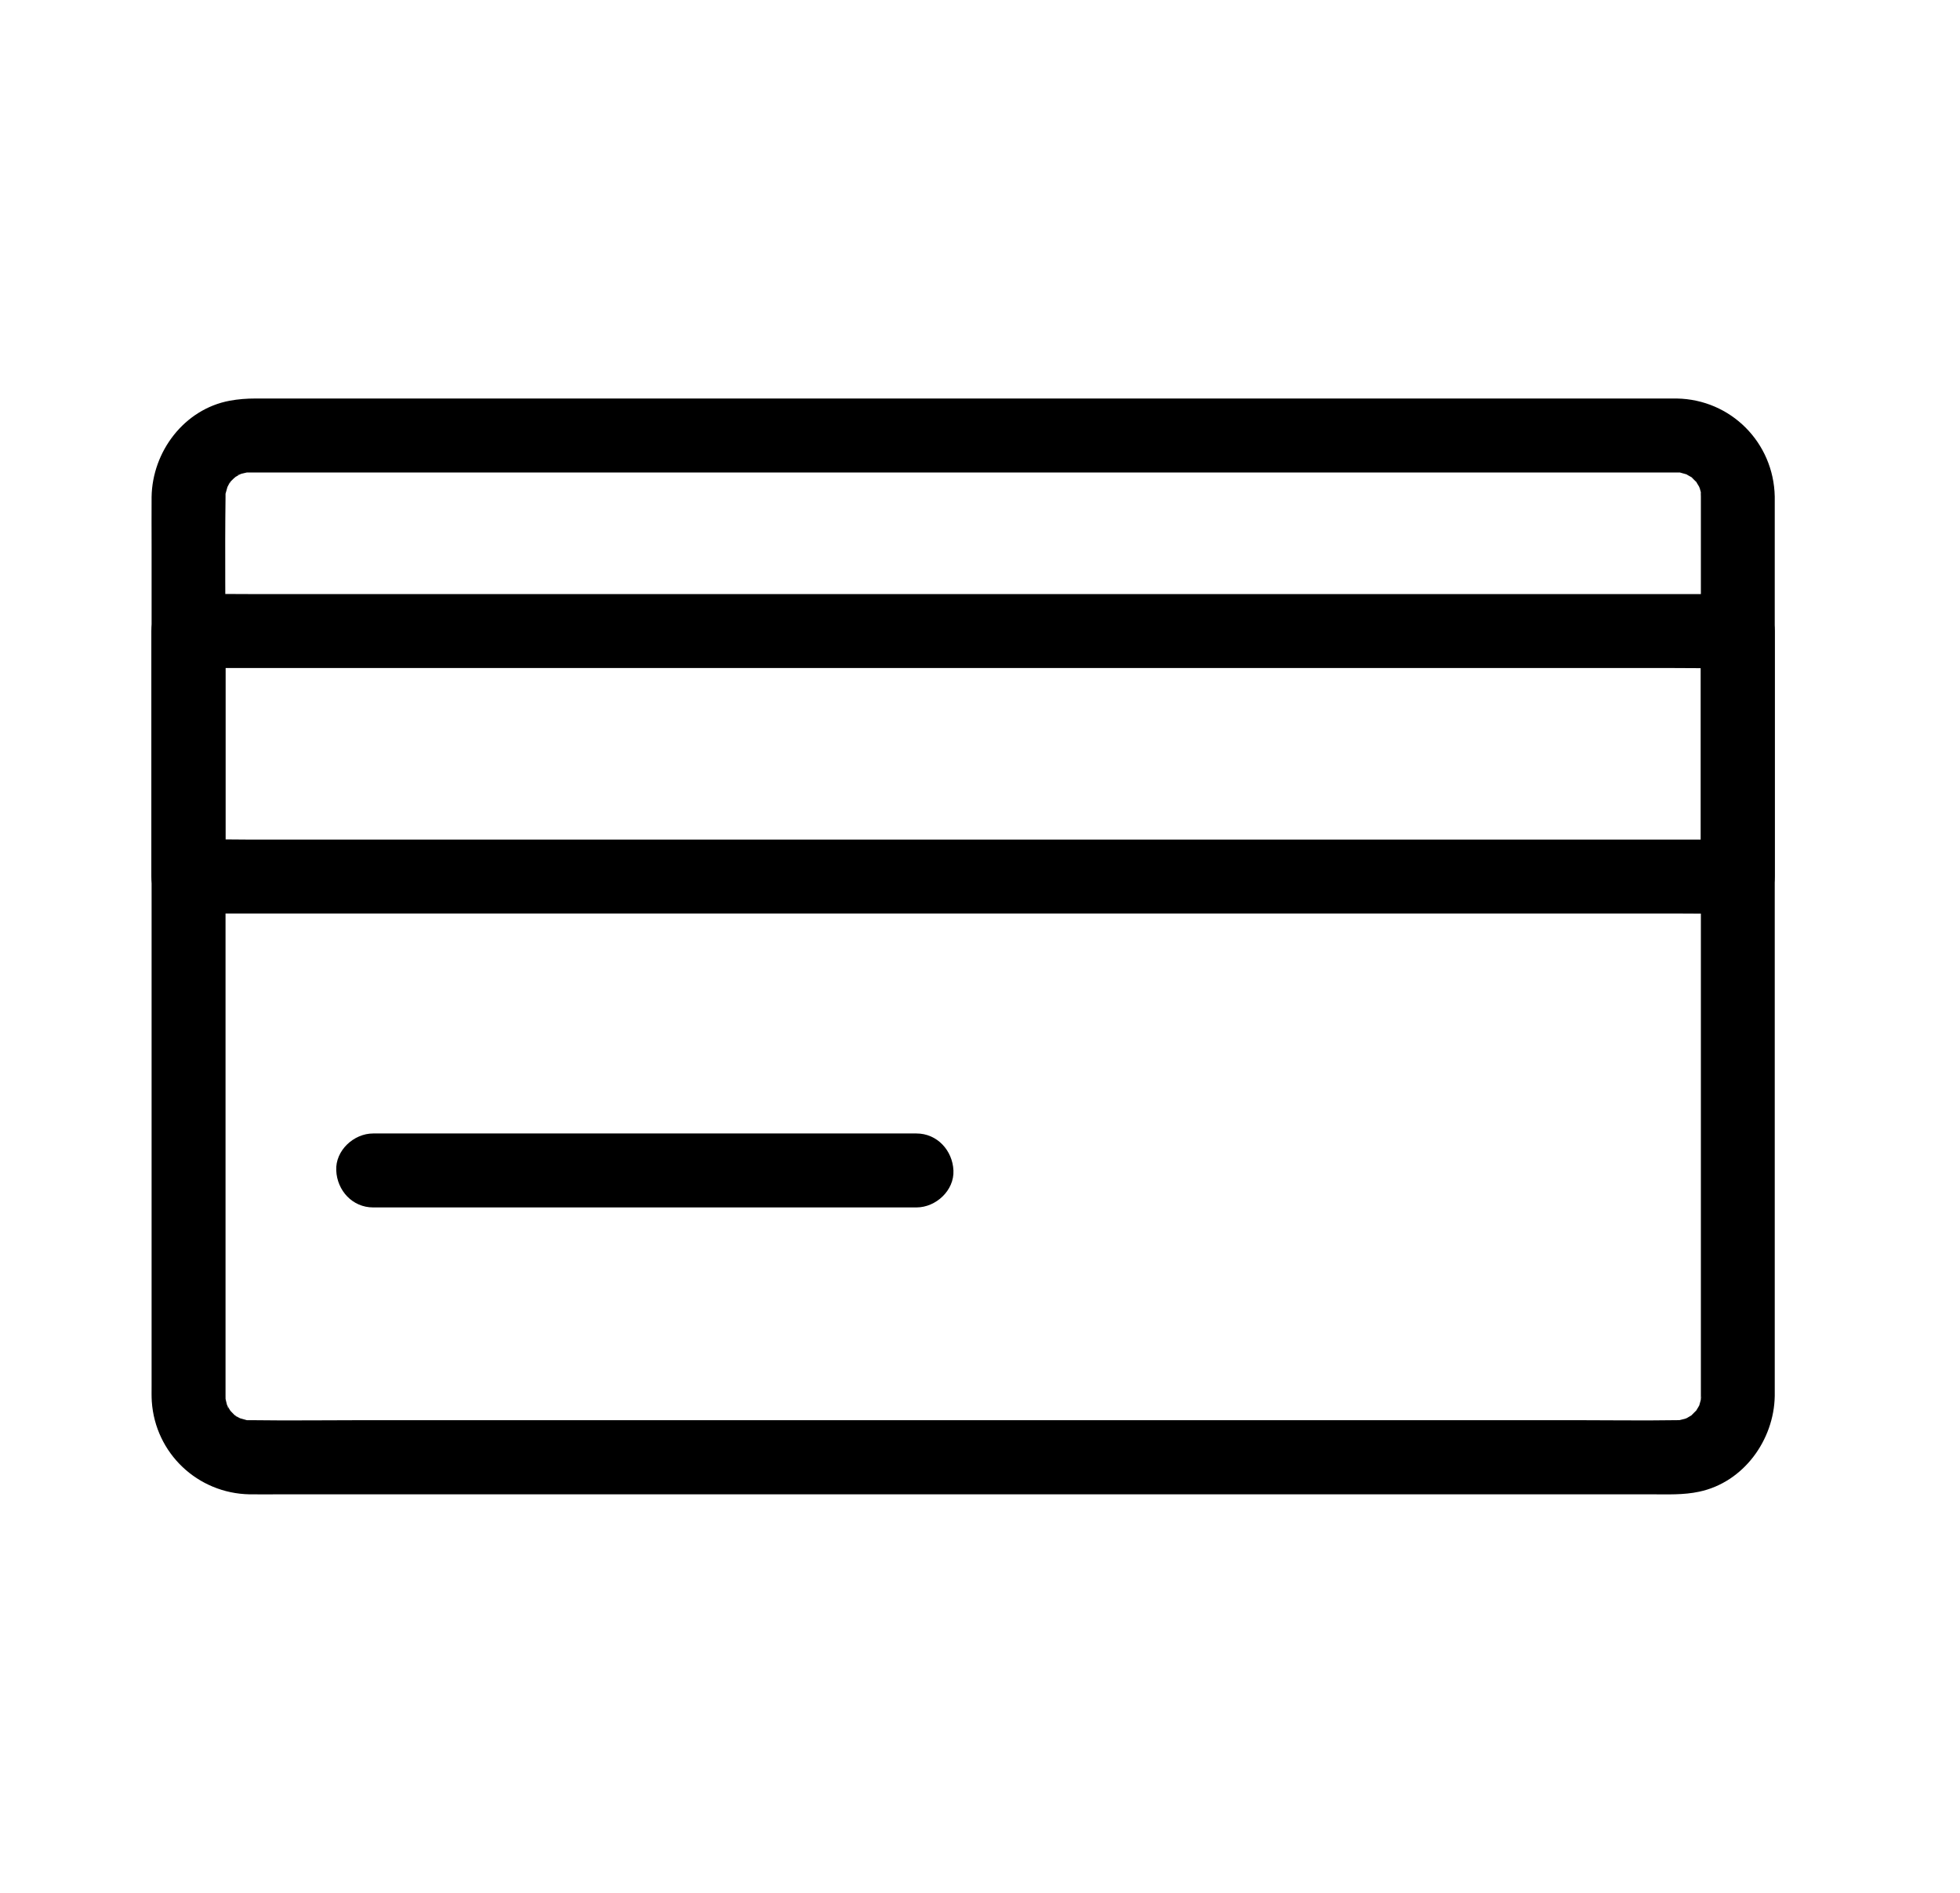 <svg width="29" height="28" viewBox="0 0 29 28" fill="none" xmlns="http://www.w3.org/2000/svg">
<path d="M25.166 7.345V20.691C25.16 20.751 25.163 20.74 25.174 20.658C25.179 20.661 25.152 20.757 25.149 20.765C25.111 20.896 25.152 20.77 25.152 20.768C25.157 20.77 25.103 20.855 25.1 20.861C25.045 20.965 25.185 20.781 25.1 20.863C25.075 20.888 25.048 20.913 25.023 20.94C24.942 21.025 25.125 20.885 25.021 20.94C25.012 20.943 24.93 20.997 24.928 20.992C24.95 20.984 24.971 20.975 24.993 20.965C24.971 20.973 24.947 20.981 24.925 20.989C24.895 20.997 24.865 21.003 24.835 21.011C24.794 21.019 24.81 21.016 24.89 21.006C24.865 21.008 24.84 21.008 24.813 21.008C24.302 21.016 23.79 21.008 23.282 21.008H5.426C4.852 21.008 4.275 21.016 3.701 21.008H3.654C3.529 21.011 3.769 21.044 3.652 21.008C3.616 20.997 3.581 20.989 3.545 20.978C3.49 20.956 3.498 20.962 3.575 20.992C3.553 20.981 3.531 20.97 3.512 20.959C3.501 20.953 3.493 20.945 3.482 20.94C3.433 20.907 3.441 20.915 3.507 20.962C3.498 20.965 3.436 20.896 3.427 20.888C3.419 20.88 3.411 20.872 3.403 20.861C3.365 20.817 3.373 20.825 3.422 20.888C3.419 20.888 3.389 20.836 3.384 20.828C3.378 20.817 3.373 20.806 3.367 20.798C3.343 20.746 3.345 20.757 3.378 20.831C3.367 20.831 3.348 20.738 3.345 20.727C3.343 20.716 3.34 20.702 3.337 20.691C3.326 20.631 3.326 20.642 3.34 20.727C3.337 20.727 3.337 20.65 3.337 20.65V9.874C3.337 9.034 3.326 8.195 3.337 7.355V7.306C3.334 7.18 3.302 7.421 3.337 7.304C3.348 7.268 3.356 7.232 3.367 7.197C3.389 7.142 3.384 7.15 3.354 7.227C3.365 7.205 3.375 7.183 3.386 7.164C3.392 7.153 3.4 7.145 3.406 7.134C3.438 7.085 3.43 7.093 3.384 7.159C3.381 7.15 3.449 7.088 3.457 7.079C3.466 7.071 3.474 7.063 3.485 7.055C3.52 7.025 3.52 7.025 3.485 7.052C3.477 7.06 3.466 7.066 3.457 7.074C3.477 7.06 3.496 7.046 3.518 7.036C3.529 7.03 3.539 7.025 3.548 7.019C3.6 6.995 3.589 6.997 3.515 7.03C3.515 7.019 3.608 7 3.619 6.997C3.63 6.995 3.643 6.992 3.654 6.989C3.715 6.978 3.704 6.978 3.619 6.992C3.619 6.989 3.695 6.989 3.695 6.989H24.851C24.977 6.986 24.736 6.954 24.854 6.989C24.89 7 24.925 7.008 24.961 7.019C25.075 7.049 24.862 6.956 24.961 7.022C24.98 7.033 25.002 7.046 25.023 7.057C25.127 7.112 24.944 6.975 25.026 7.057C25.051 7.082 25.075 7.109 25.103 7.134C25.188 7.216 25.048 7.033 25.103 7.137C25.105 7.145 25.16 7.227 25.155 7.23C25.146 7.208 25.138 7.186 25.127 7.164C25.136 7.186 25.144 7.211 25.152 7.232C25.155 7.241 25.182 7.336 25.177 7.339C25.174 7.314 25.171 7.293 25.166 7.268C25.163 7.295 25.166 7.32 25.166 7.345C25.171 7.632 25.412 7.905 25.712 7.891C26.002 7.878 26.265 7.651 26.259 7.345C26.243 6.546 25.609 5.909 24.81 5.895H3.78C3.652 5.895 3.526 5.904 3.397 5.928C2.725 6.054 2.254 6.68 2.243 7.35C2.241 7.596 2.243 7.845 2.243 8.091V20.505C2.243 20.582 2.241 20.655 2.246 20.732C2.298 21.498 2.924 22.091 3.693 22.105C3.846 22.107 3.999 22.105 4.155 22.105H24.441C24.676 22.105 24.909 22.116 25.141 22.066C25.797 21.927 26.248 21.303 26.259 20.65V7.345C26.259 7.057 26.008 6.784 25.712 6.798C25.415 6.811 25.166 7.038 25.166 7.345Z" fill="black"/>
<path d="M25.165 9.335V12.966L25.712 12.42H3.722C3.424 12.42 3.123 12.411 2.825 12.42H2.787L3.334 12.966V9.335L2.787 9.882H24.777C25.075 9.882 25.376 9.888 25.674 9.882H25.712C25.999 9.882 26.273 9.631 26.259 9.335C26.245 9.04 26.018 8.788 25.712 8.788H3.722C3.424 8.788 3.123 8.783 2.825 8.788H2.787C2.492 8.788 2.24 9.04 2.24 9.335V12.966C2.24 13.262 2.492 13.513 2.787 13.513H24.777C25.075 13.513 25.376 13.519 25.674 13.513H25.712C26.007 13.513 26.259 13.262 26.259 12.966V9.335C26.259 9.048 26.007 8.775 25.712 8.788C25.414 8.802 25.165 9.029 25.165 9.335ZM5.521 17.861H13.56C13.848 17.861 14.121 17.609 14.107 17.314C14.094 17.019 13.867 16.767 13.56 16.767H5.521C5.234 16.767 4.961 17.019 4.975 17.314C4.988 17.612 5.215 17.861 5.521 17.861Z" fill="black"/>
</svg>
